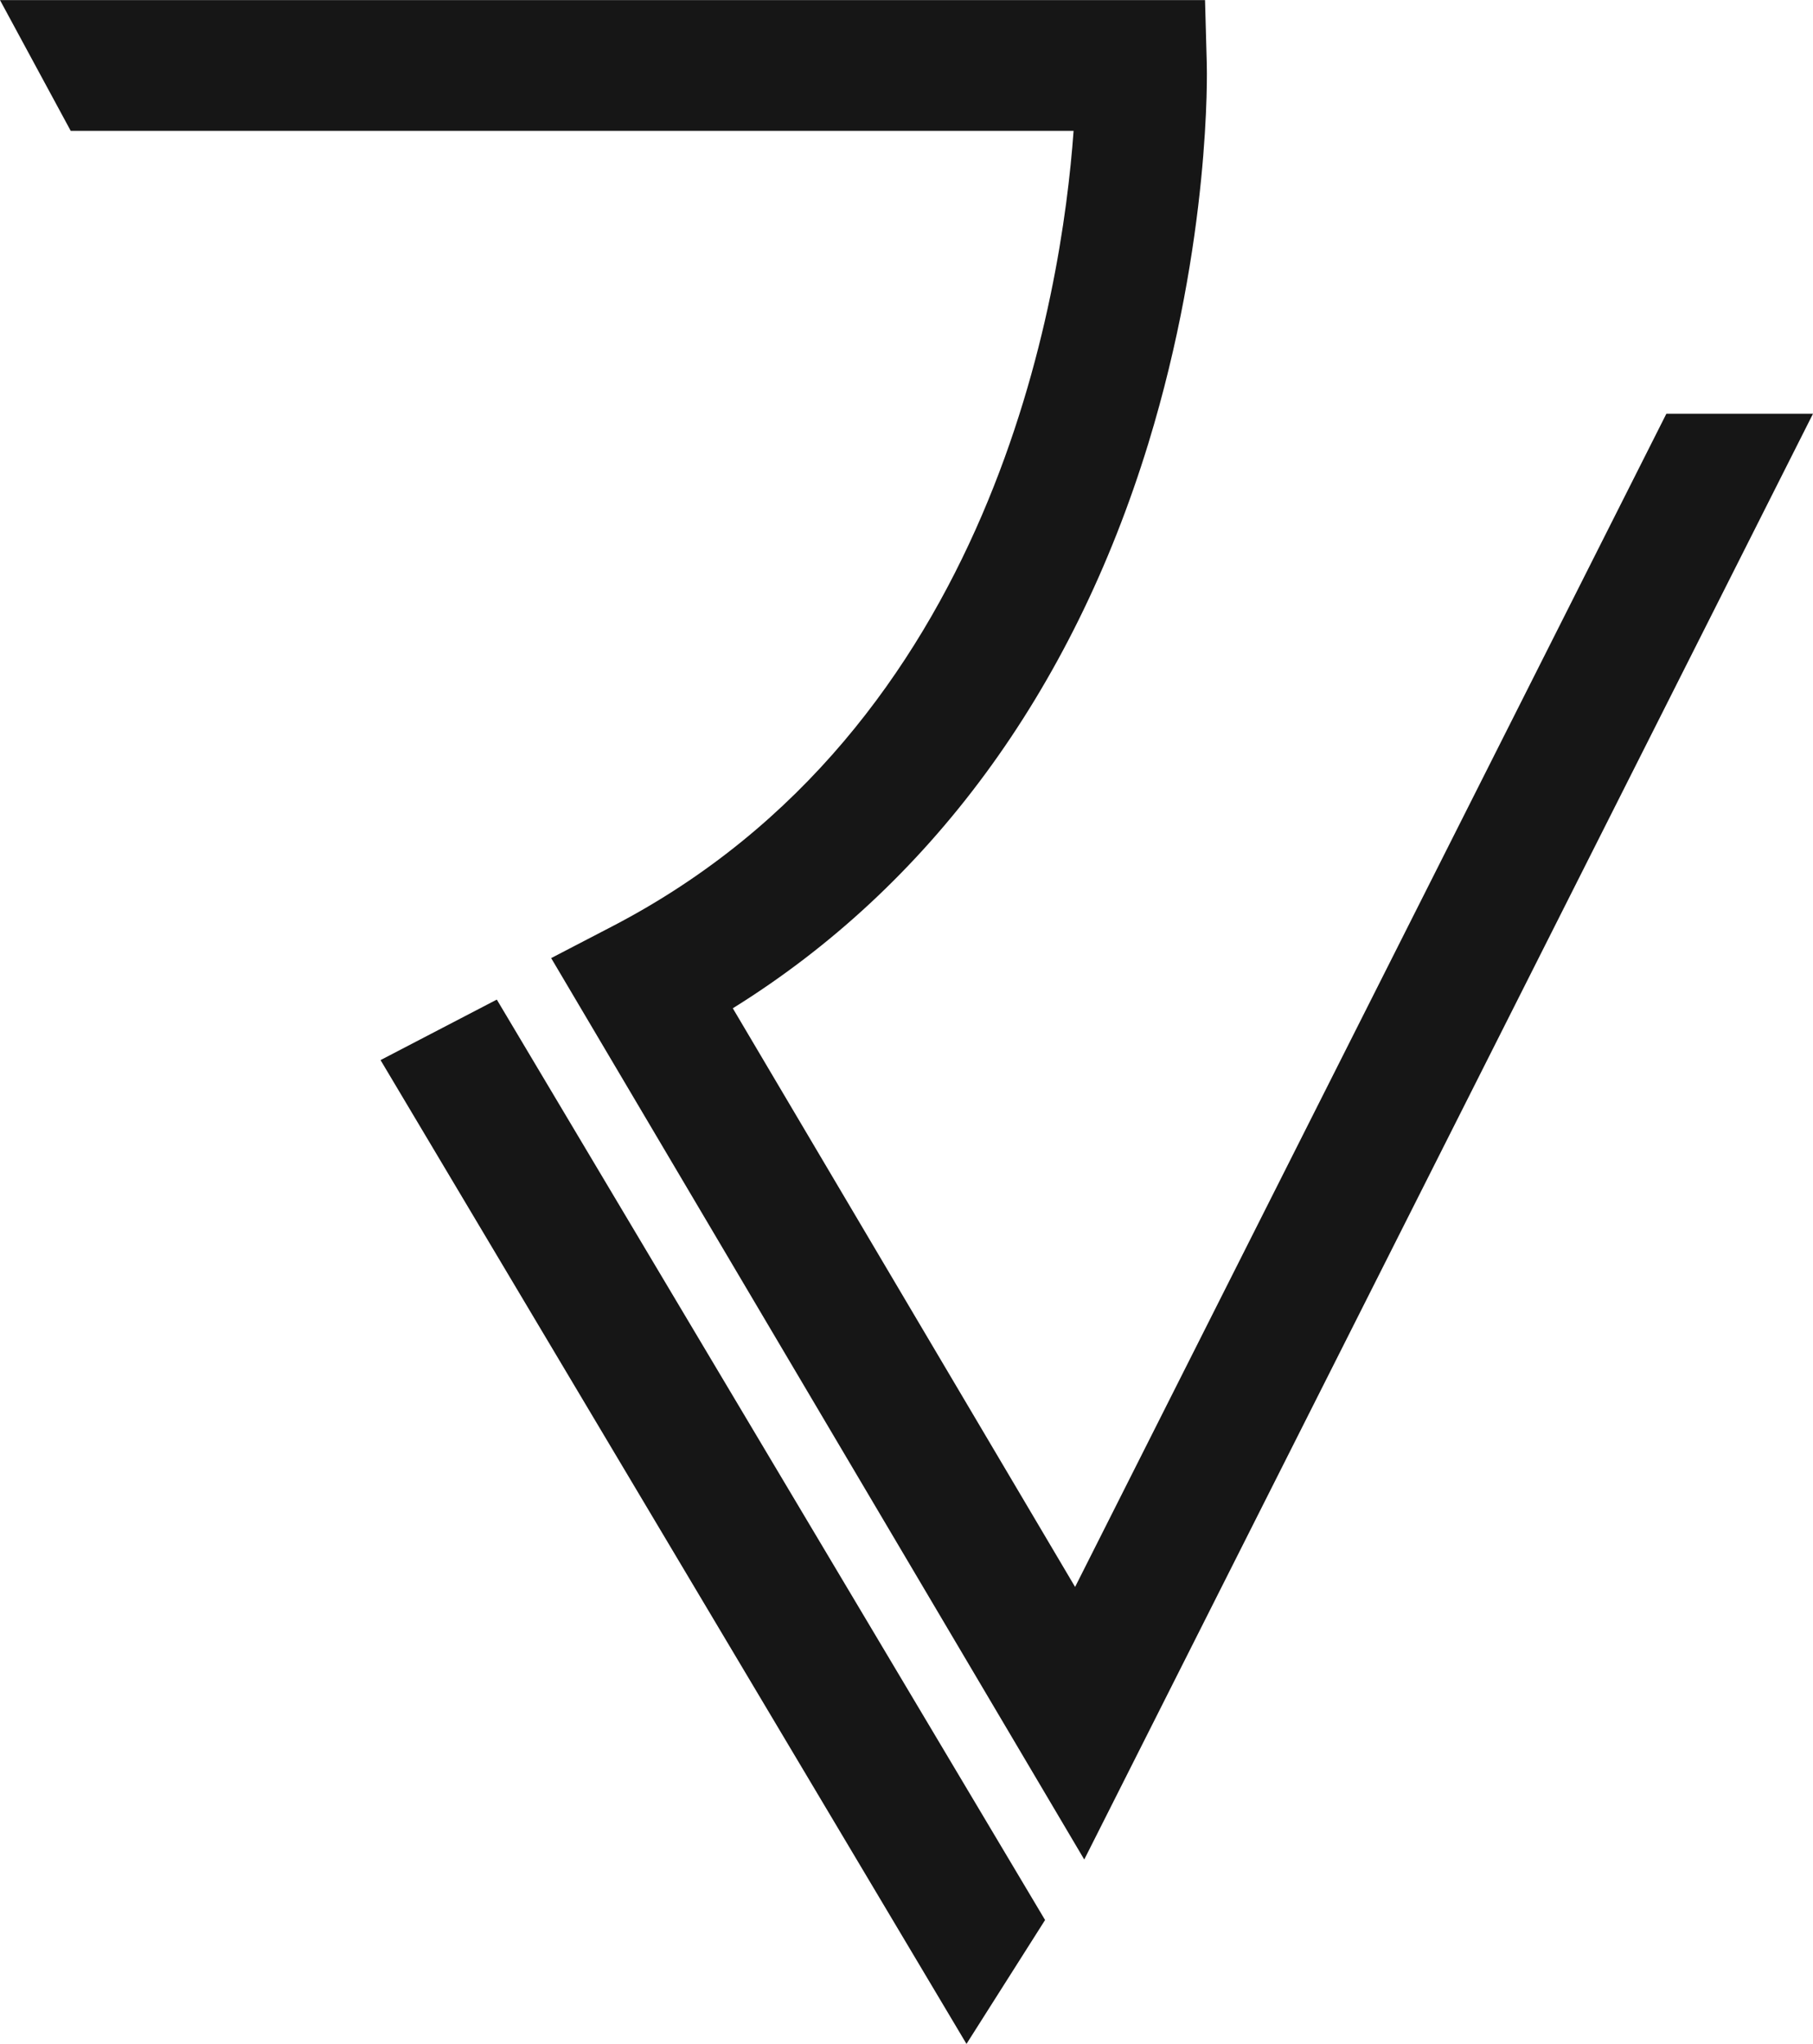 <?xml version="1.0" encoding="UTF-8"?>
<svg id="Layer_2" data-name="Layer 2" xmlns="http://www.w3.org/2000/svg" viewBox="0 0 156.41 176.36">
  <defs>
    <style>
      .cls-1 {
        fill: #161616;
      }
    </style>
  </defs>
  <g id="Layer_1-2" data-name="Layer 1">
    <g>
      <path class="cls-1" d="M143.76,35.7l-51.01,101.23-29.53-49.93c16.93-10.52,29.26-27.25,35.85-48.74,5.39-17.61,5.06-32.15,5.04-32.76l-.15-5.49H0L6.1,11.29H92.62c-1.01,14.08-6.83,51.5-39.78,68.63l-5.29,2.75,45.99,77.78,62.87-124.75h-12.64Z"/>
      <polygon class="cls-1" points="90.16 165.67 83.38 176.36 32.83 91.47 42.86 86.25 90.16 165.67"/>
    </g>
  </g>
</svg>